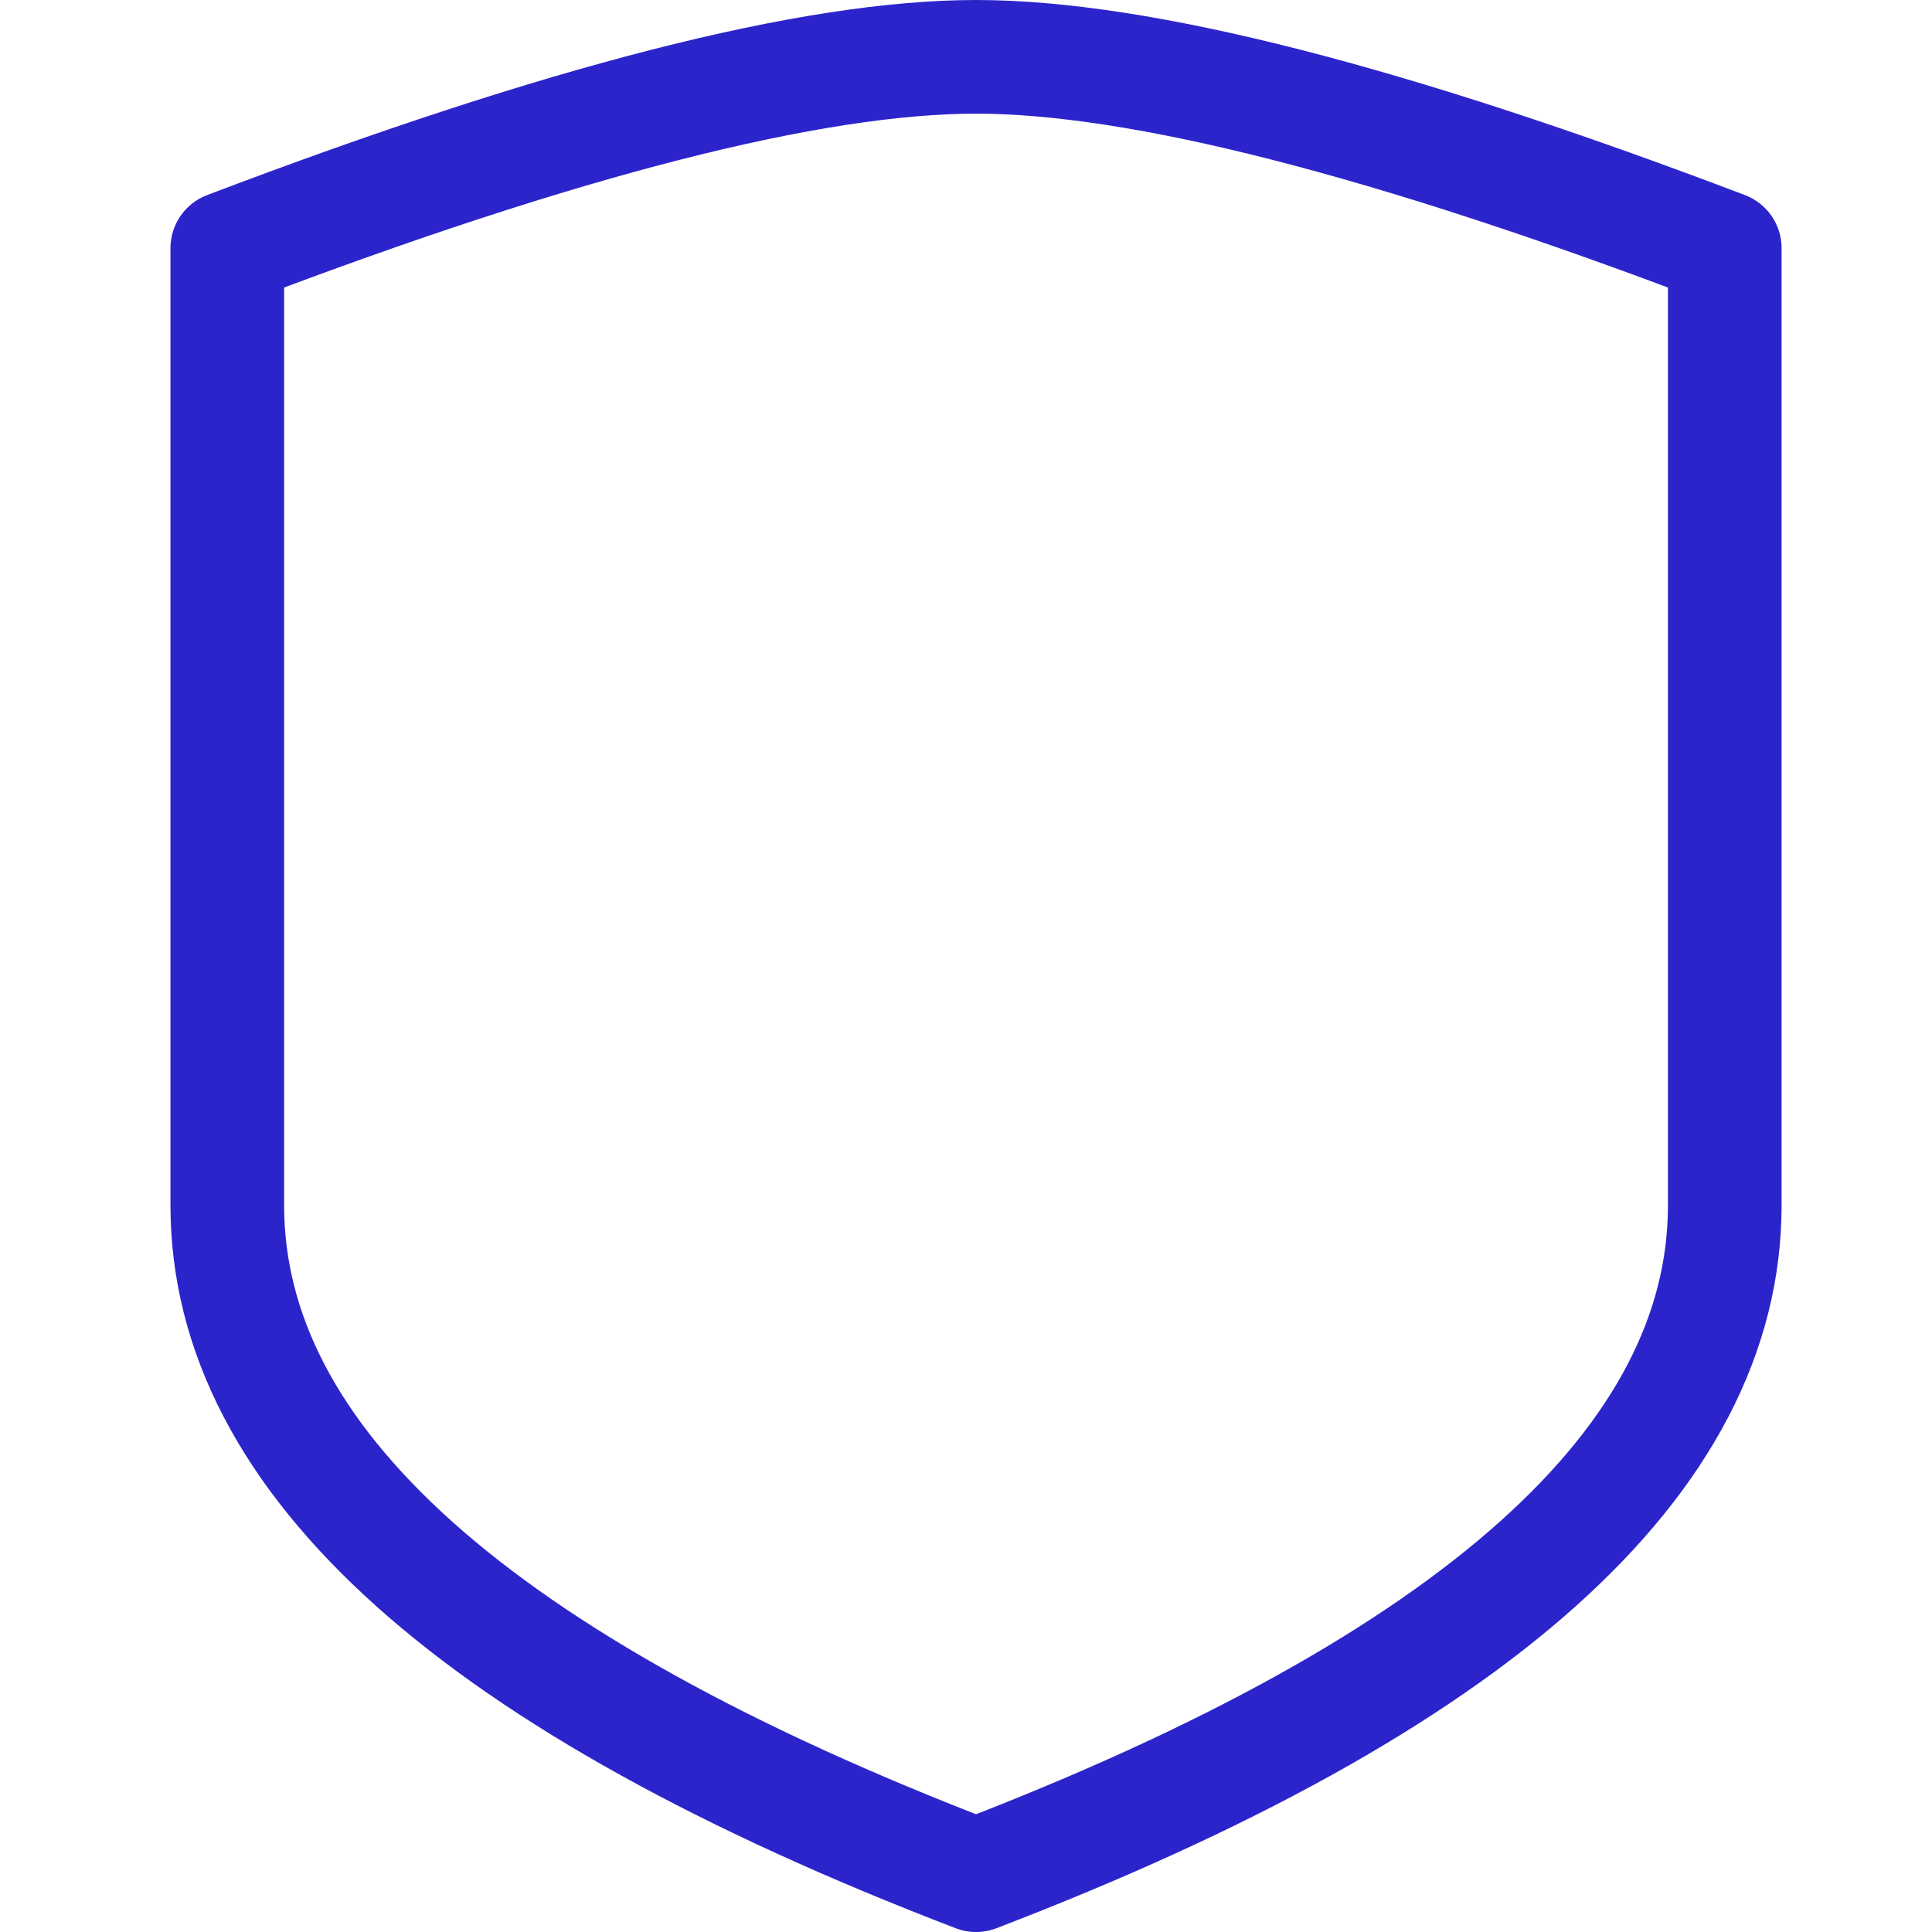 <?xml version="1.0" encoding="UTF-8"?>
<svg xmlns="http://www.w3.org/2000/svg" height="34" viewBox="0 0 34 34" width="34">
  <path d="m26.353 20.21c0 4.491-4.392 8.421-13.176 11.79-8.784-3.368-13.177-7.298-13.177-11.79 0-4.491 0-10.105 0-16.842 5.903-2.246 10.295-3.368 13.177-3.368 2.881 0 7.273 1.123 13.176 3.368z" fill="none" stroke="#2c24cb" stroke-linecap="round" stroke-linejoin="round" stroke-width="2" transform="translate(4 1)"></path>
</svg>
